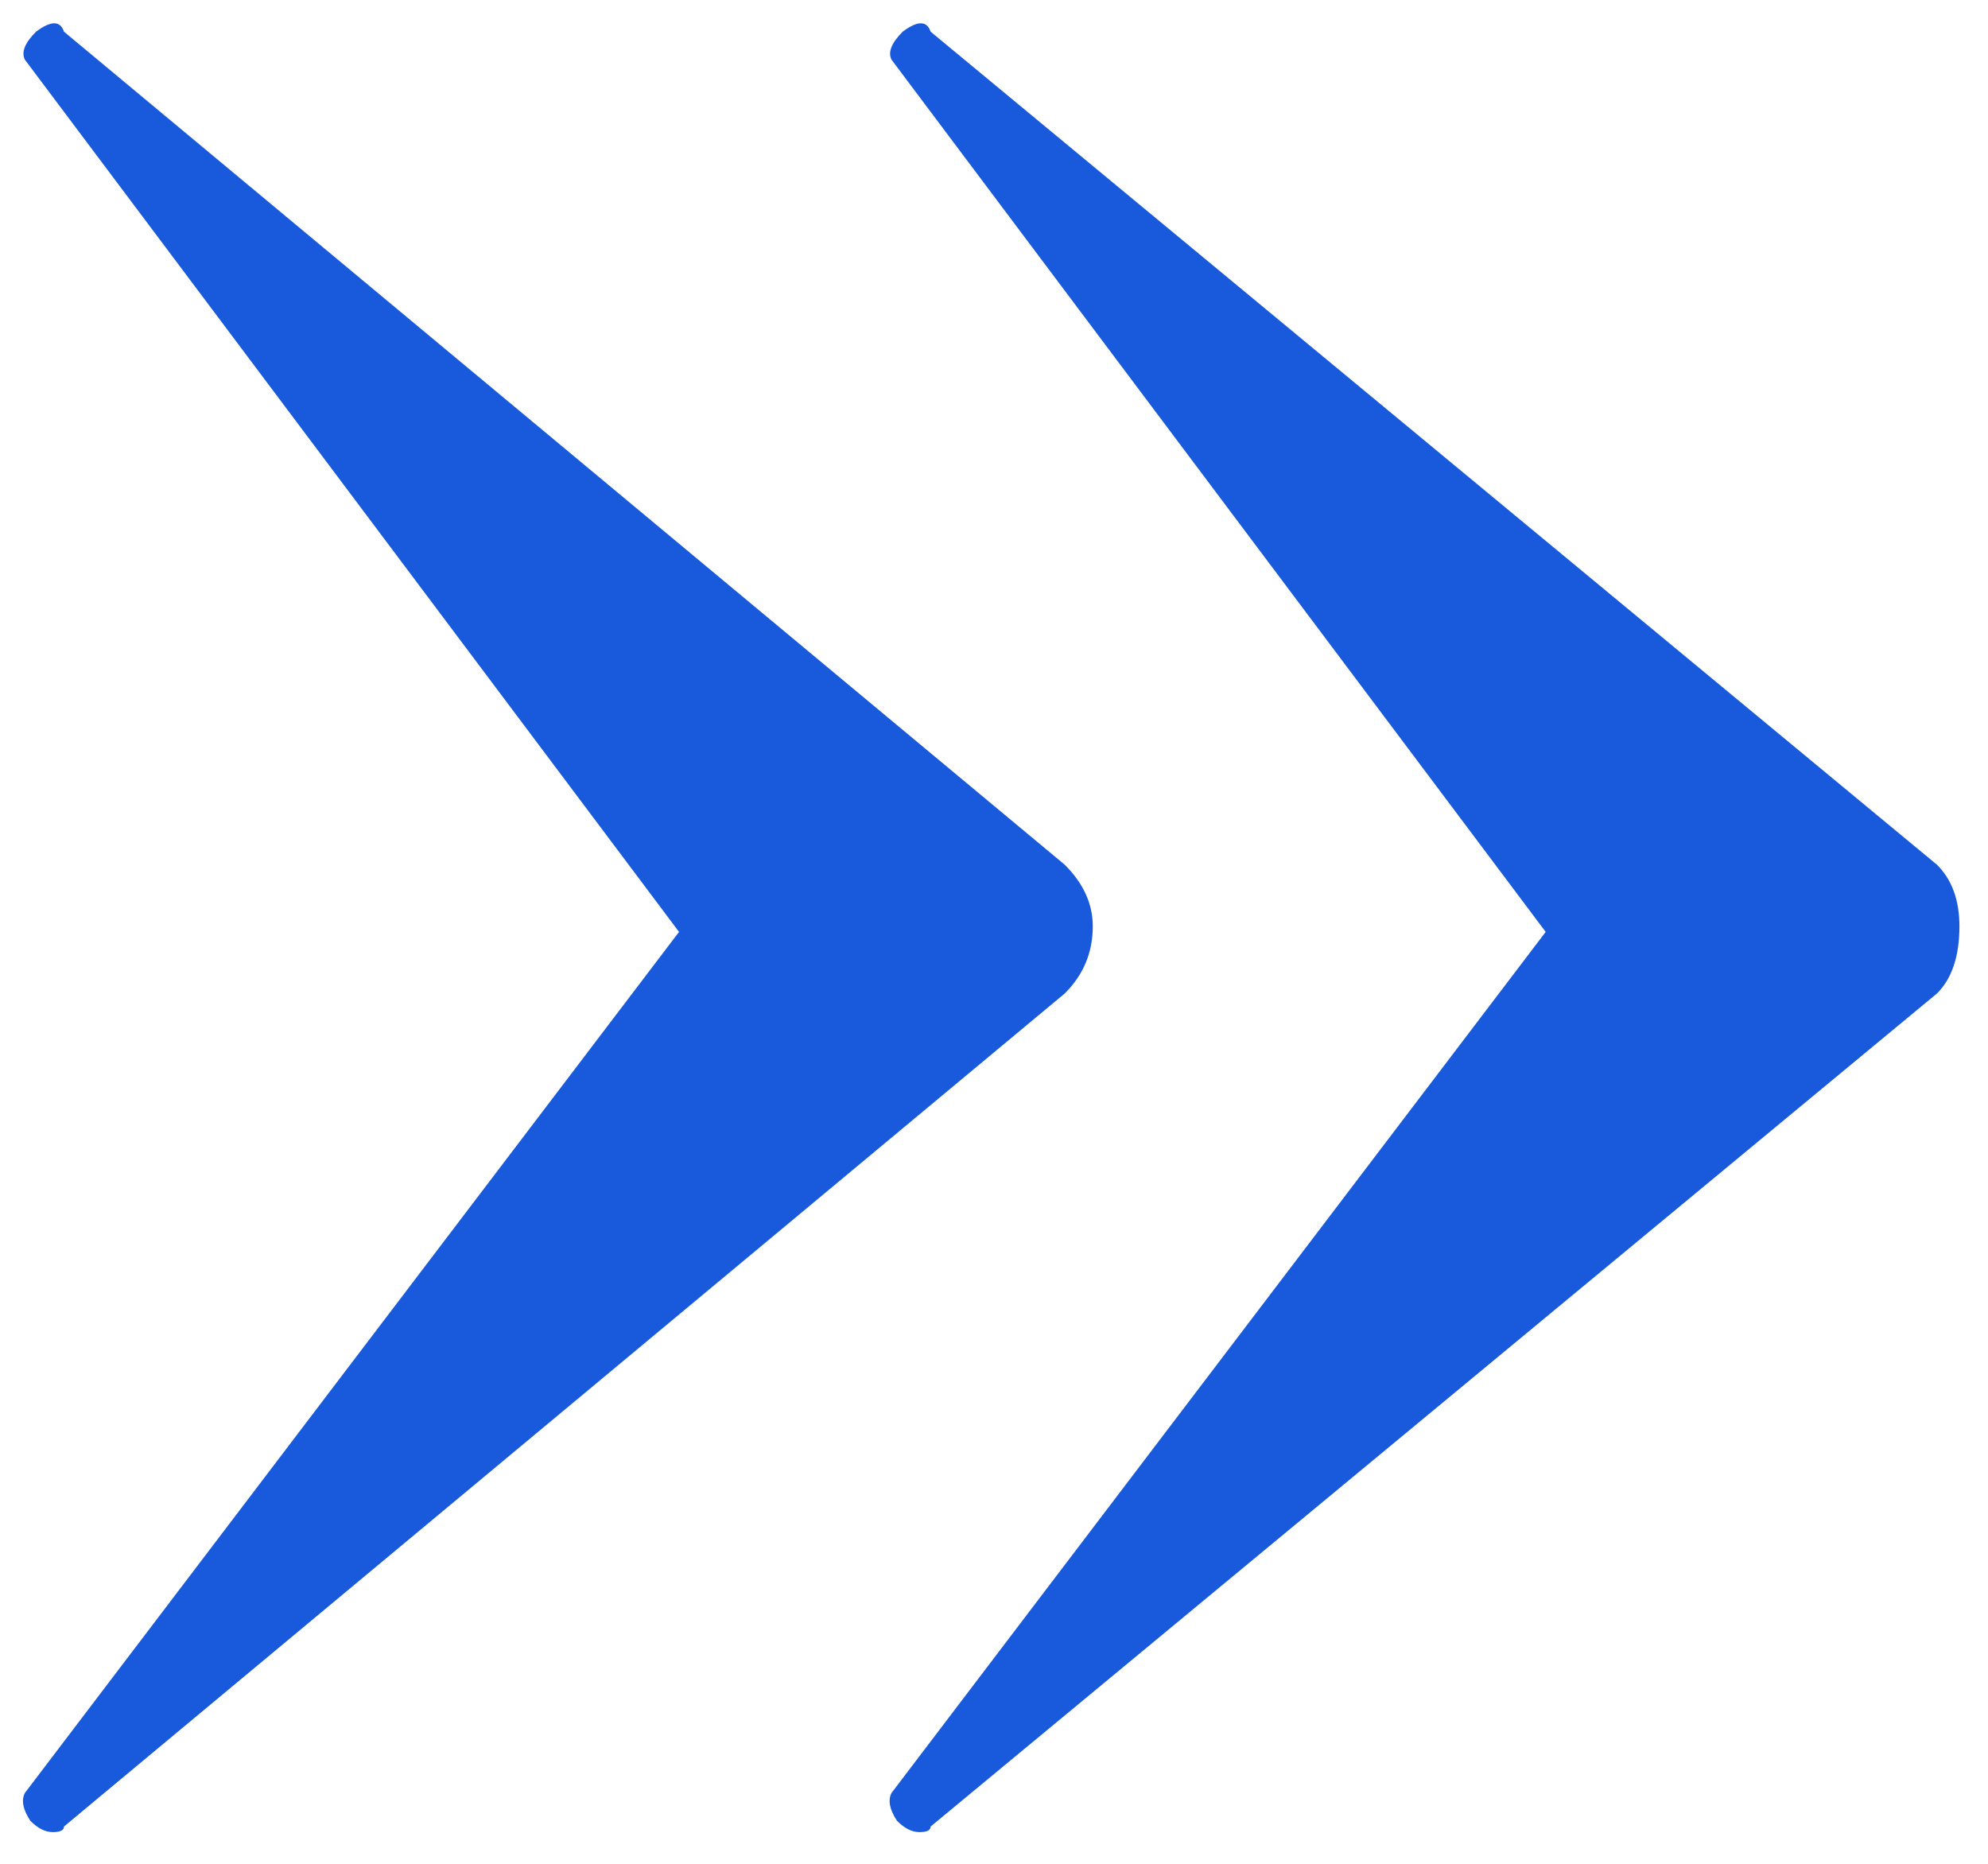 <?xml version="1.0" encoding="UTF-8"?> <svg xmlns="http://www.w3.org/2000/svg" width="32" height="30" viewBox="0 0 32 30" fill="none"> <path d="M17.14 13.92C17.44 14.22 17.59 14.55 17.59 14.91C17.59 15.33 17.44 15.69 17.14 15.99L1.03 29.4C1.03 29.46 0.97 29.49 0.85 29.49C0.73 29.49 0.61 29.43 0.49 29.31C0.37 29.13 0.34 28.98 0.4 28.86L10.93 15L0.4 0.96C0.34 0.84 0.4 0.69 0.58 0.51C0.82 0.33 0.97 0.33 1.03 0.51L17.14 13.92ZM31.18 13.92C31.42 14.16 31.54 14.49 31.54 14.91C31.54 15.39 31.42 15.75 31.18 15.99L14.98 29.4C14.98 29.46 14.92 29.49 14.8 29.49C14.68 29.49 14.56 29.43 14.44 29.31C14.32 29.13 14.29 28.98 14.35 28.86L24.88 15L14.35 0.96C14.29 0.84 14.35 0.69 14.53 0.51C14.77 0.33 14.92 0.33 14.98 0.51L31.18 13.92Z" fill="#185ADB"></path> </svg> 
